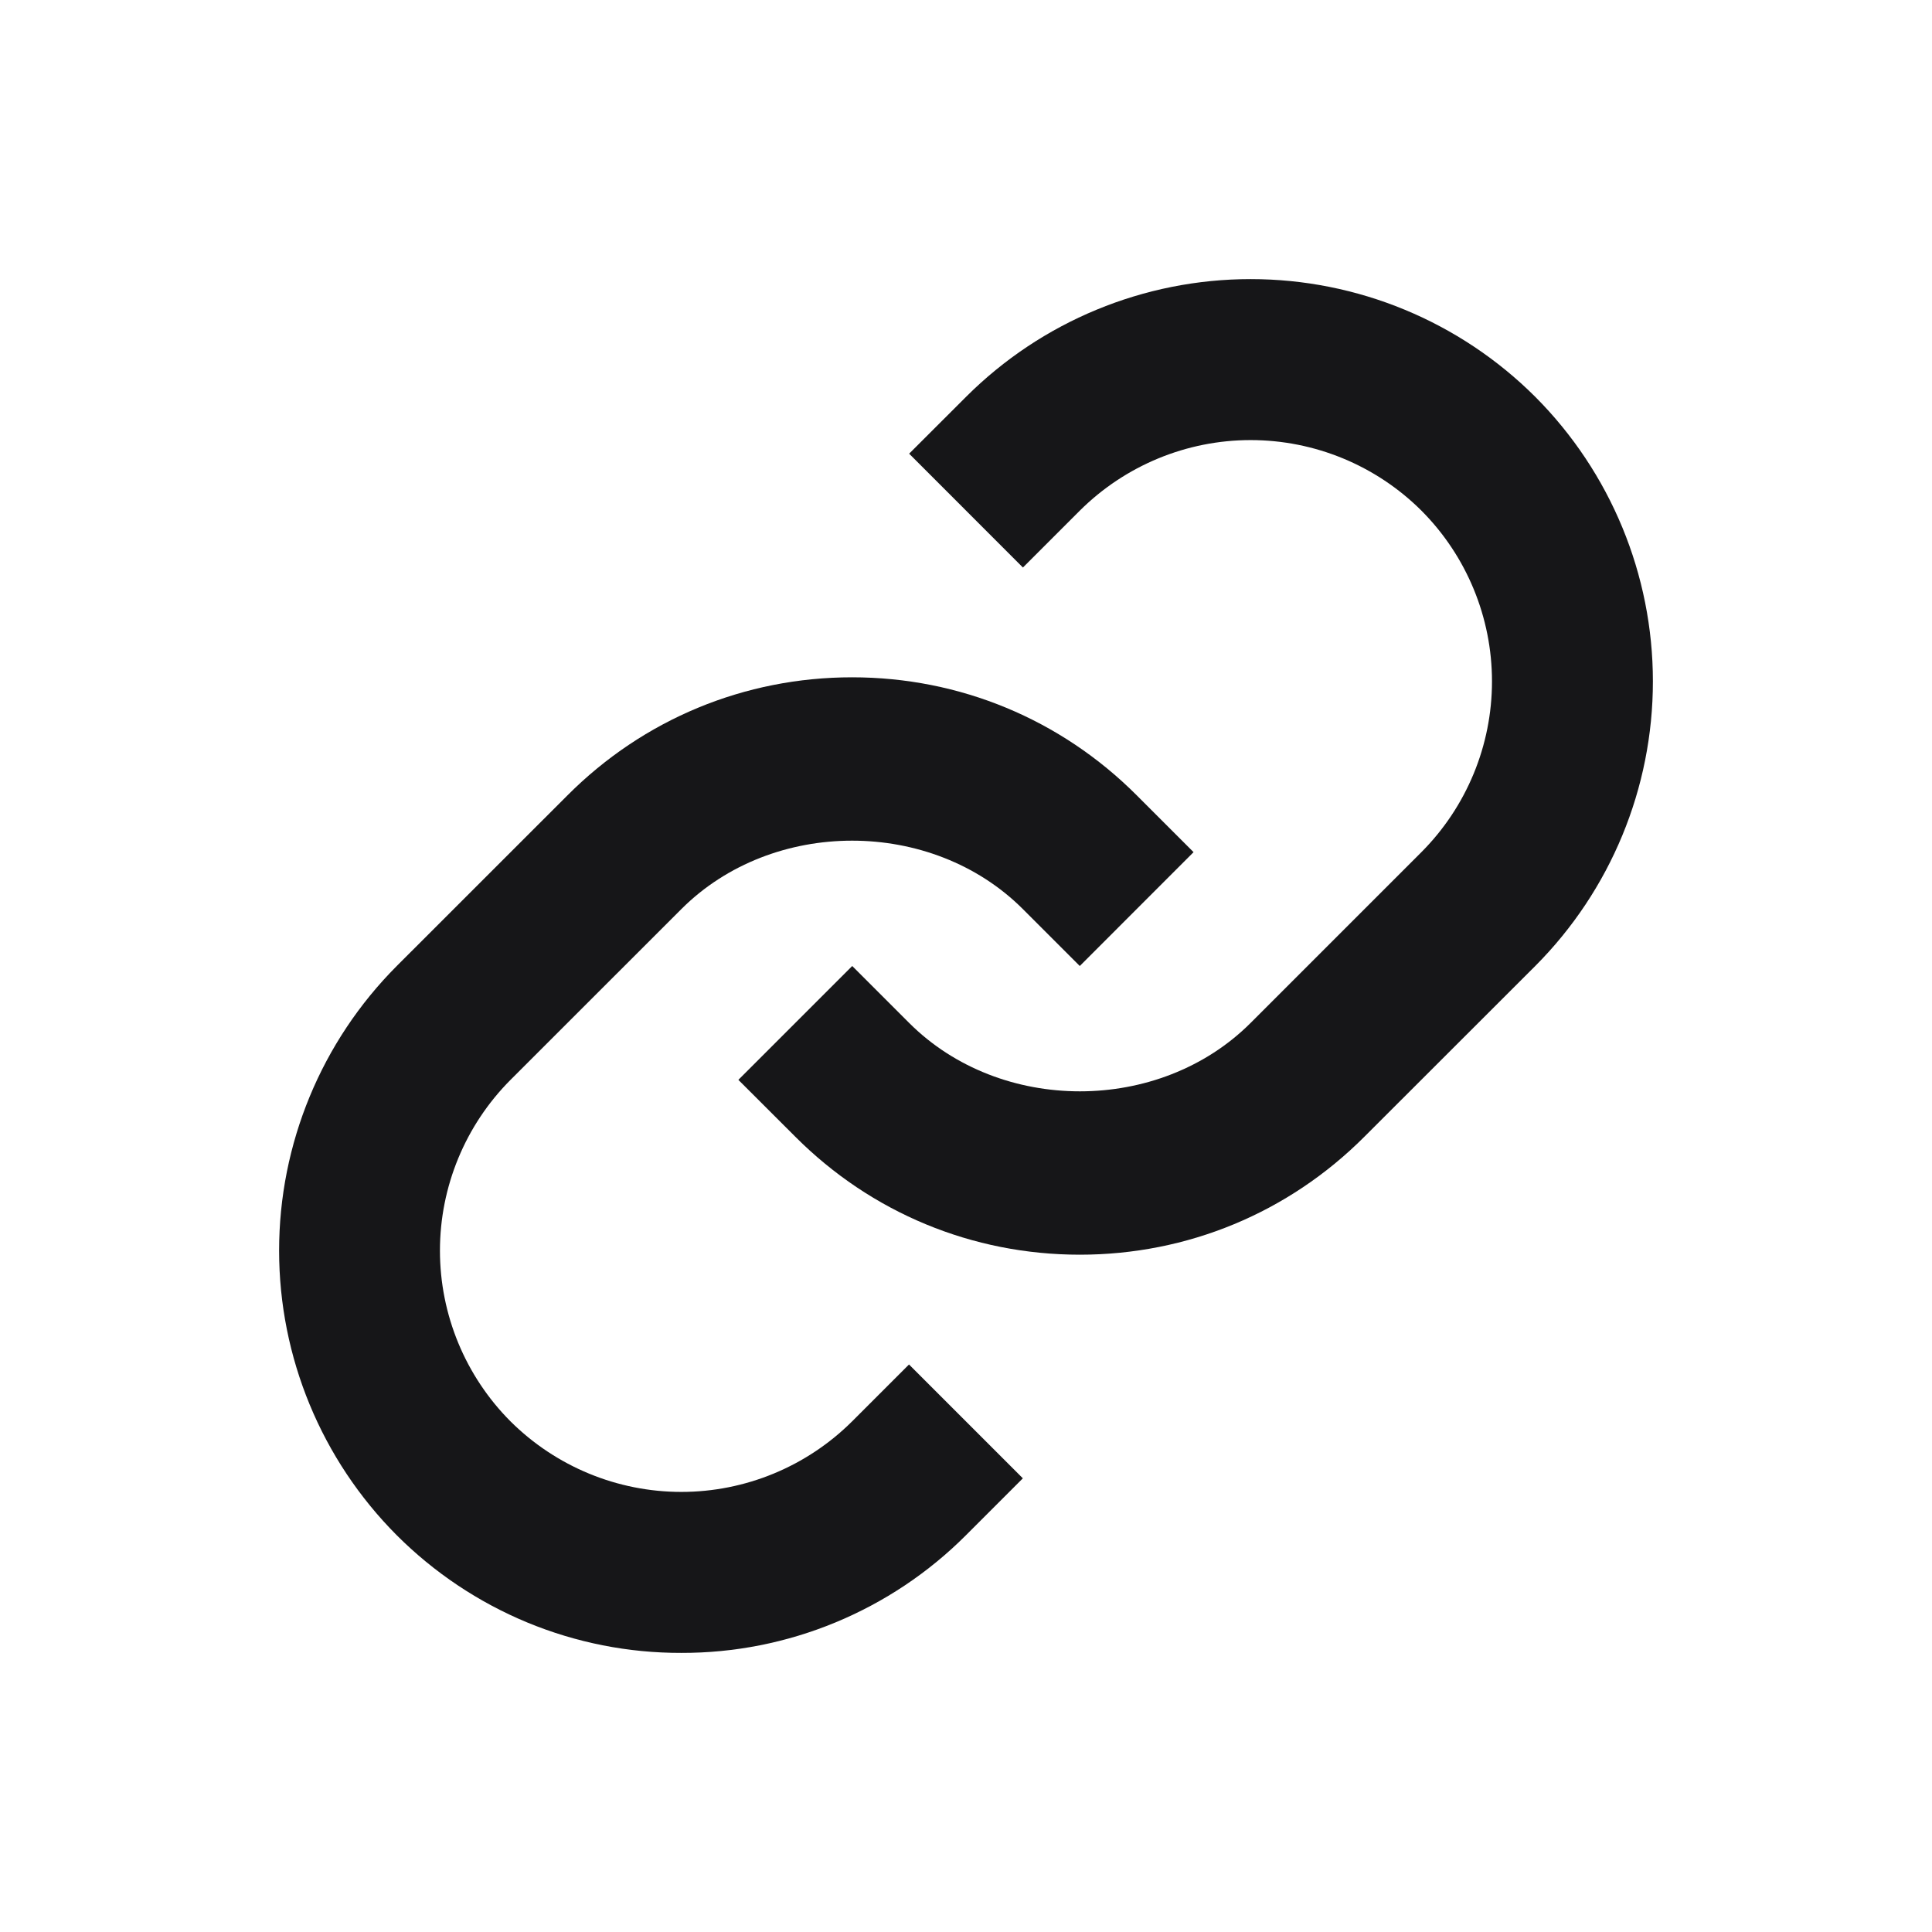 <svg width="28" height="28" viewBox="0 0 28 28" fill="none" xmlns="http://www.w3.org/2000/svg">
<path d="M9.875 13.175C11.197 11.853 13.502 11.853 14.824 13.175L15.649 14L17.298 12.35L16.474 11.526C15.373 10.424 13.908 9.816 12.349 9.816C10.791 9.816 9.325 10.424 8.225 11.526L5.75 14C4.658 15.095 4.045 16.578 4.045 18.125C4.045 19.671 4.658 21.154 5.75 22.25C6.291 22.791 6.934 23.221 7.641 23.514C8.349 23.807 9.108 23.957 9.874 23.955C10.64 23.957 11.399 23.807 12.107 23.514C12.815 23.221 13.458 22.792 13.999 22.25L14.824 21.425L13.174 19.775L12.349 20.6C11.692 21.254 10.802 21.622 9.874 21.622C8.947 21.622 8.057 21.254 7.399 20.6C6.744 19.943 6.376 19.053 6.376 18.125C6.376 17.197 6.744 16.307 7.399 15.65L9.875 13.175Z" fill="#161618"/>
<path d="M14.001 5.751L13.176 6.575L14.825 8.225L15.65 7.4C16.308 6.746 17.198 6.378 18.125 6.378C19.053 6.378 19.943 6.746 20.6 7.4C21.255 8.057 21.623 8.947 21.623 9.875C21.623 10.803 21.255 11.693 20.6 12.35L18.125 14.825C16.803 16.147 14.498 16.147 13.176 14.825L12.351 14L10.701 15.65L11.526 16.474C12.626 17.576 14.091 18.184 15.65 18.184C17.209 18.184 18.674 17.576 19.774 16.474L22.25 14C23.342 12.905 23.955 11.422 23.955 9.875C23.955 8.329 23.342 6.846 22.25 5.751C21.155 4.658 19.672 4.045 18.125 4.045C16.579 4.045 15.095 4.658 14.001 5.751Z" fill="#161618"/>
</svg>
